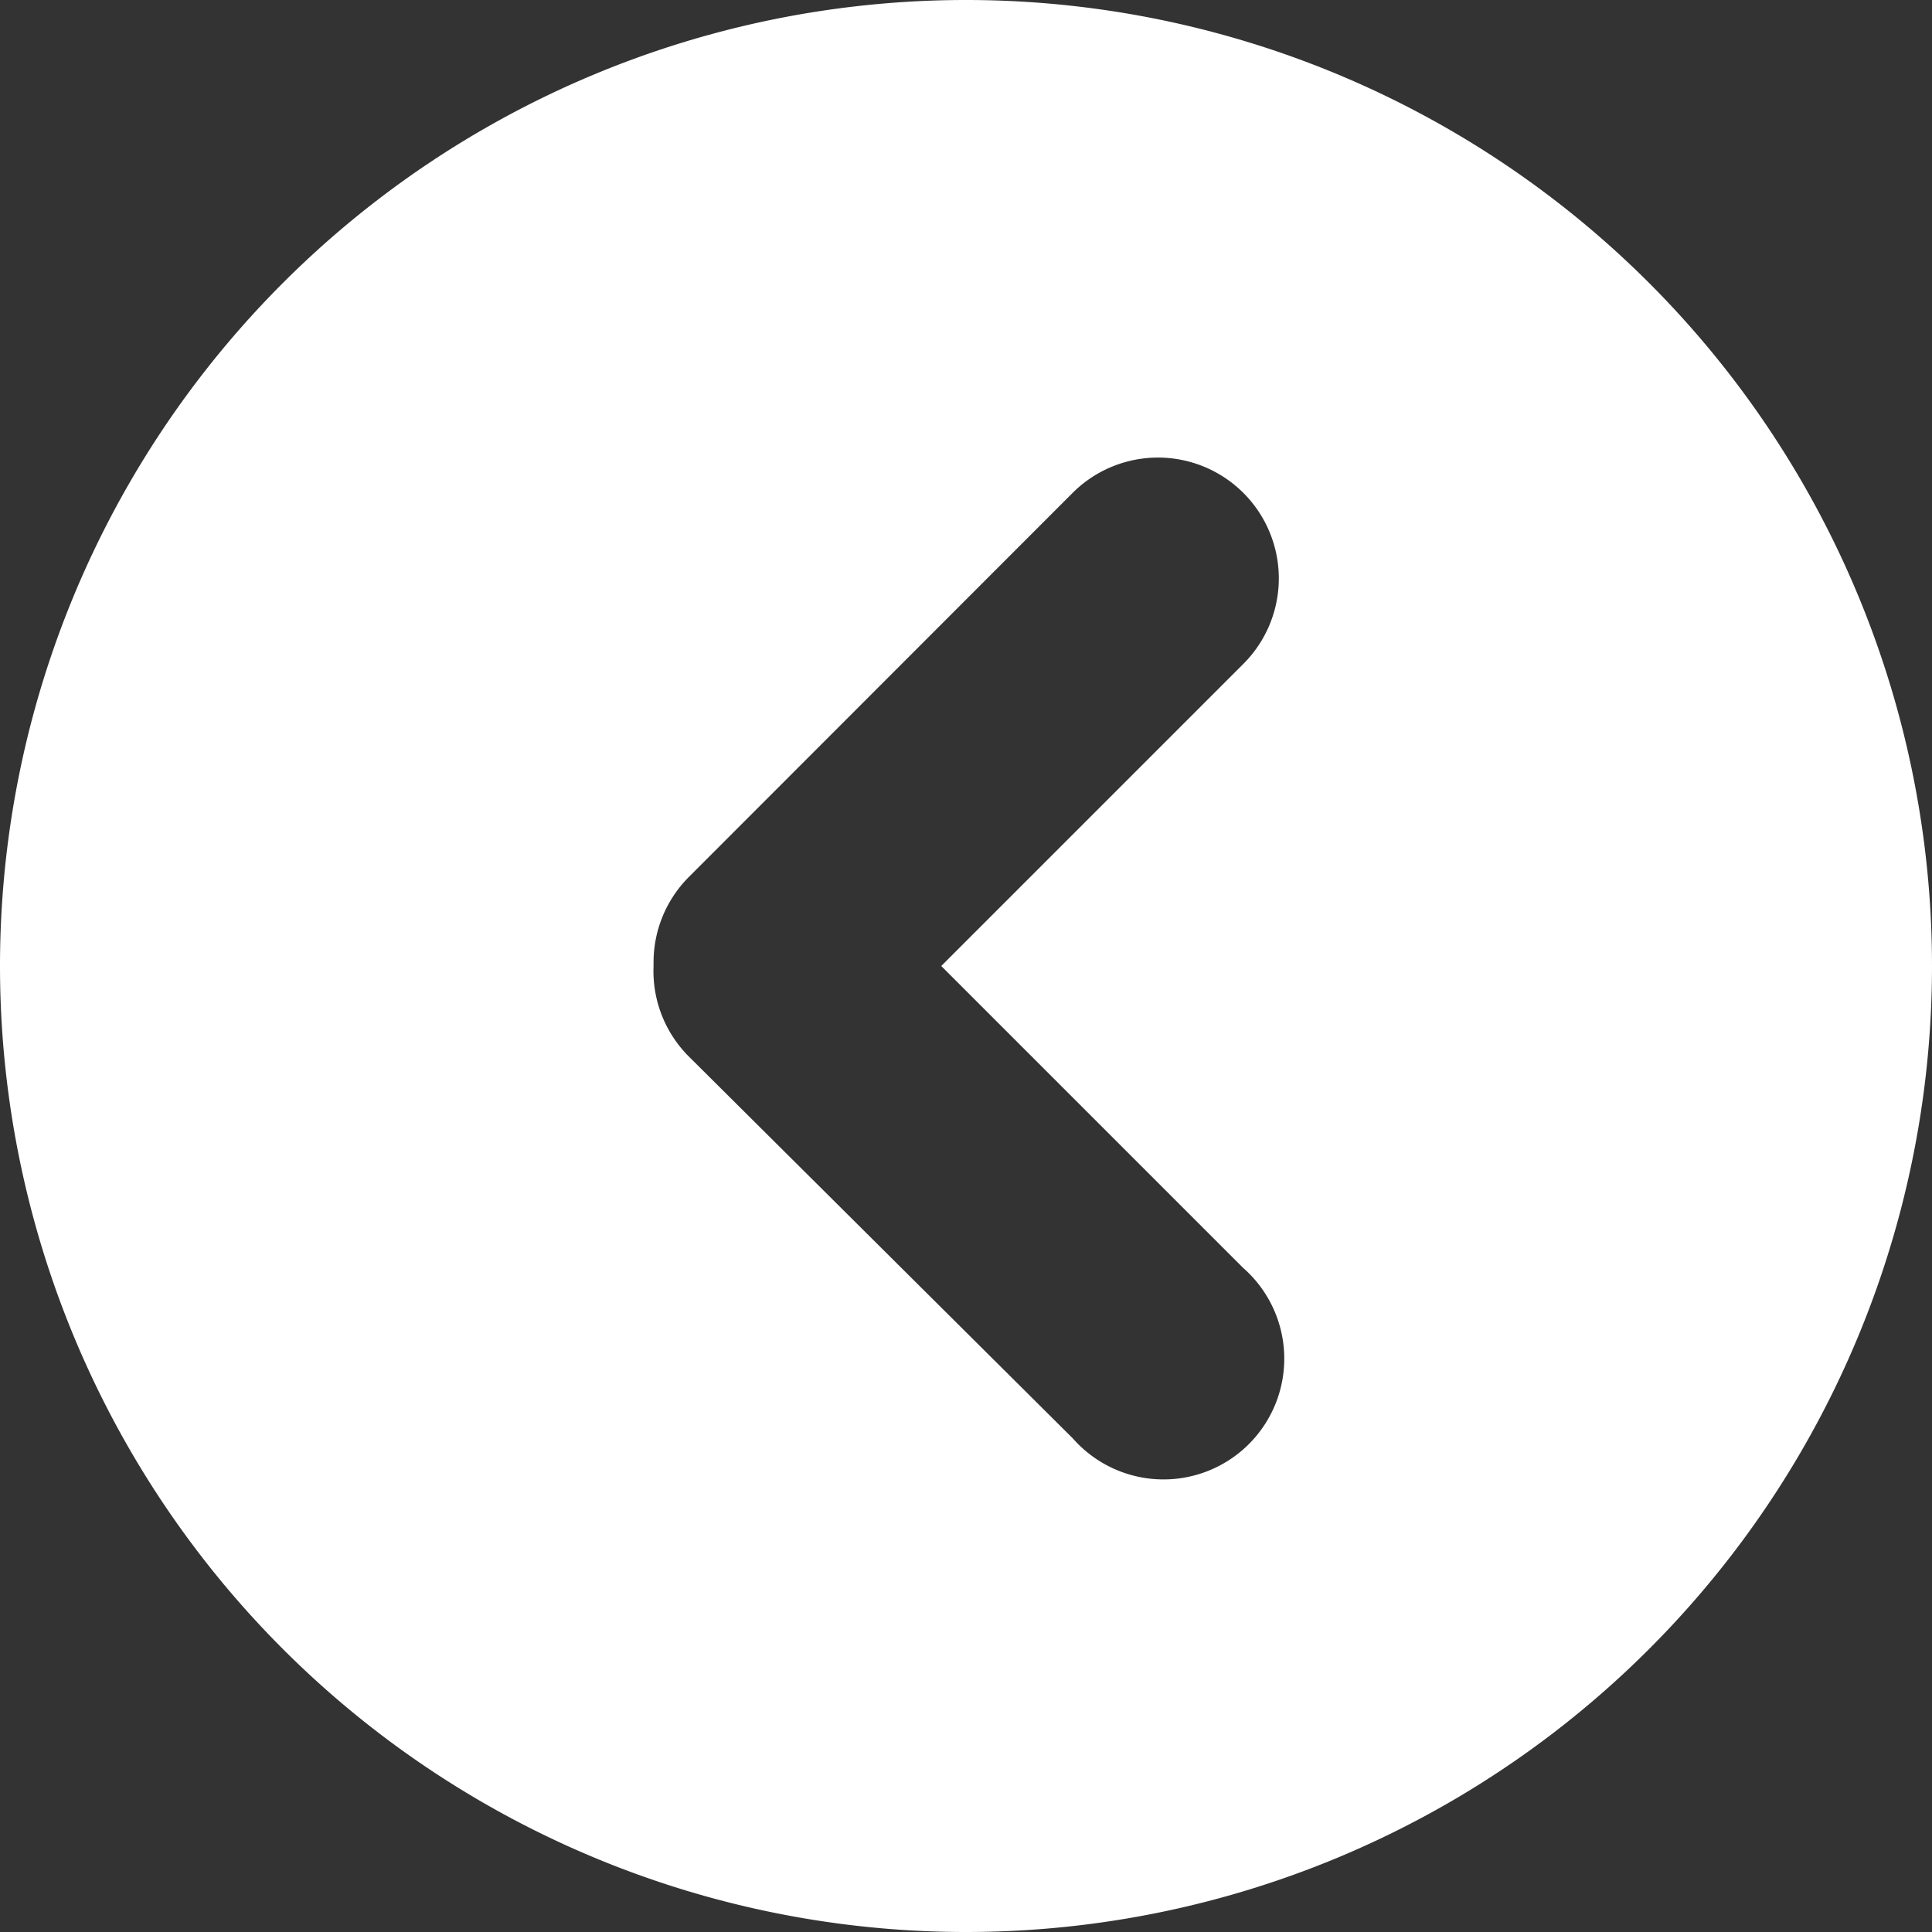 <svg xmlns="http://www.w3.org/2000/svg" viewBox="0 0 64 64"><rect x="0" y="0" width="64" height="64" fill="#333333" stroke="none"/><defs><style>.cls-1{fill:#fff;}</style></defs><title>arrow_l_slider</title><g id="Capa_2" data-name="Capa 2"><g id="Capa_1-2" data-name="Capa 1"><path class="cls-1" d="M32,64h0A32,32,0,0,0,64,32h0A32,32,0,0,0,32,0h0A32,32,0,0,0,0,32H0A32,32,0,0,0,32,64ZM22.82,29.05,35.54,16.32A4,4,0,1,1,41.18,22h0l-10,10,10,10a4,4,0,1,1-5.64,5.65L22.82,35a4,4,0,0,1-1.17-3v-.13A4,4,0,0,1,22.82,29.05Z"/></g></g></svg>